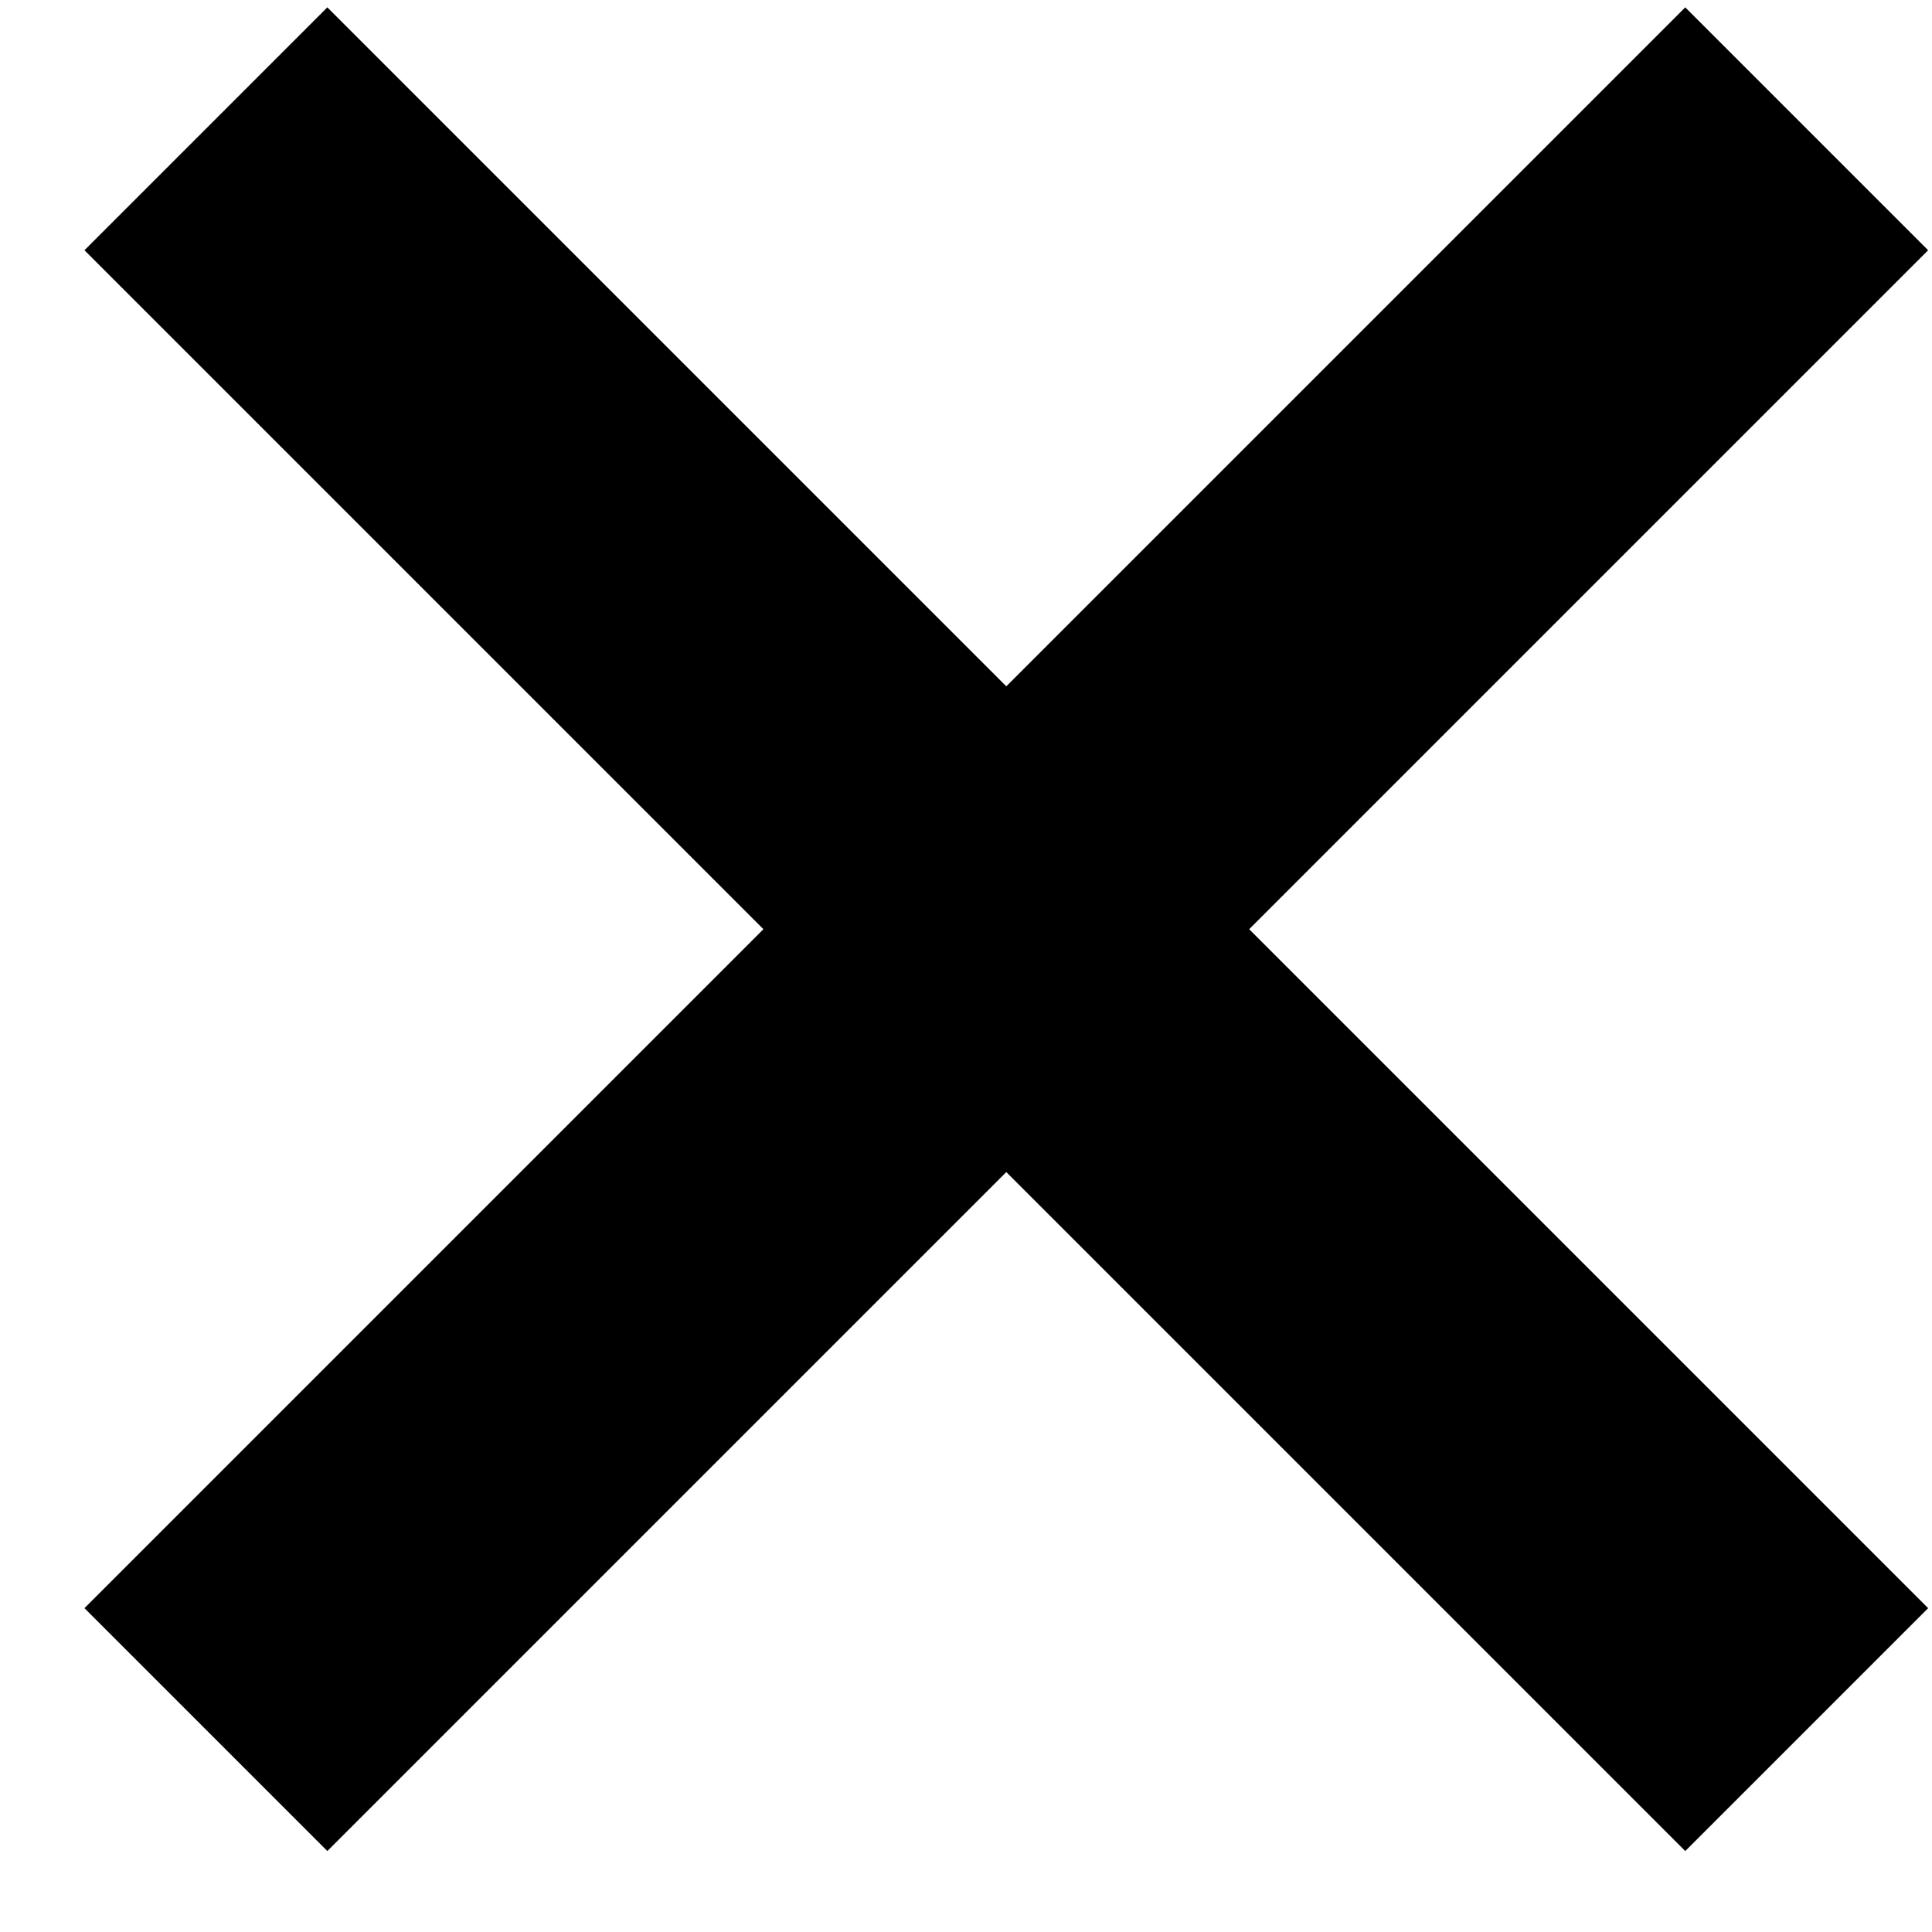 <svg height="21" viewBox="0 0 21 21" width="21" xmlns="http://www.w3.org/2000/svg"><path d="m1333.938 42.74-7.38 7.38-2.64-2.64 7.38-7.38-7.38-7.38 2.64-2.64 7.38 7.38 7.38-7.38 2.64 2.64-7.38 7.38 7.38 7.38-2.64 2.64z" transform="translate(-1323 -30)"/></svg>
